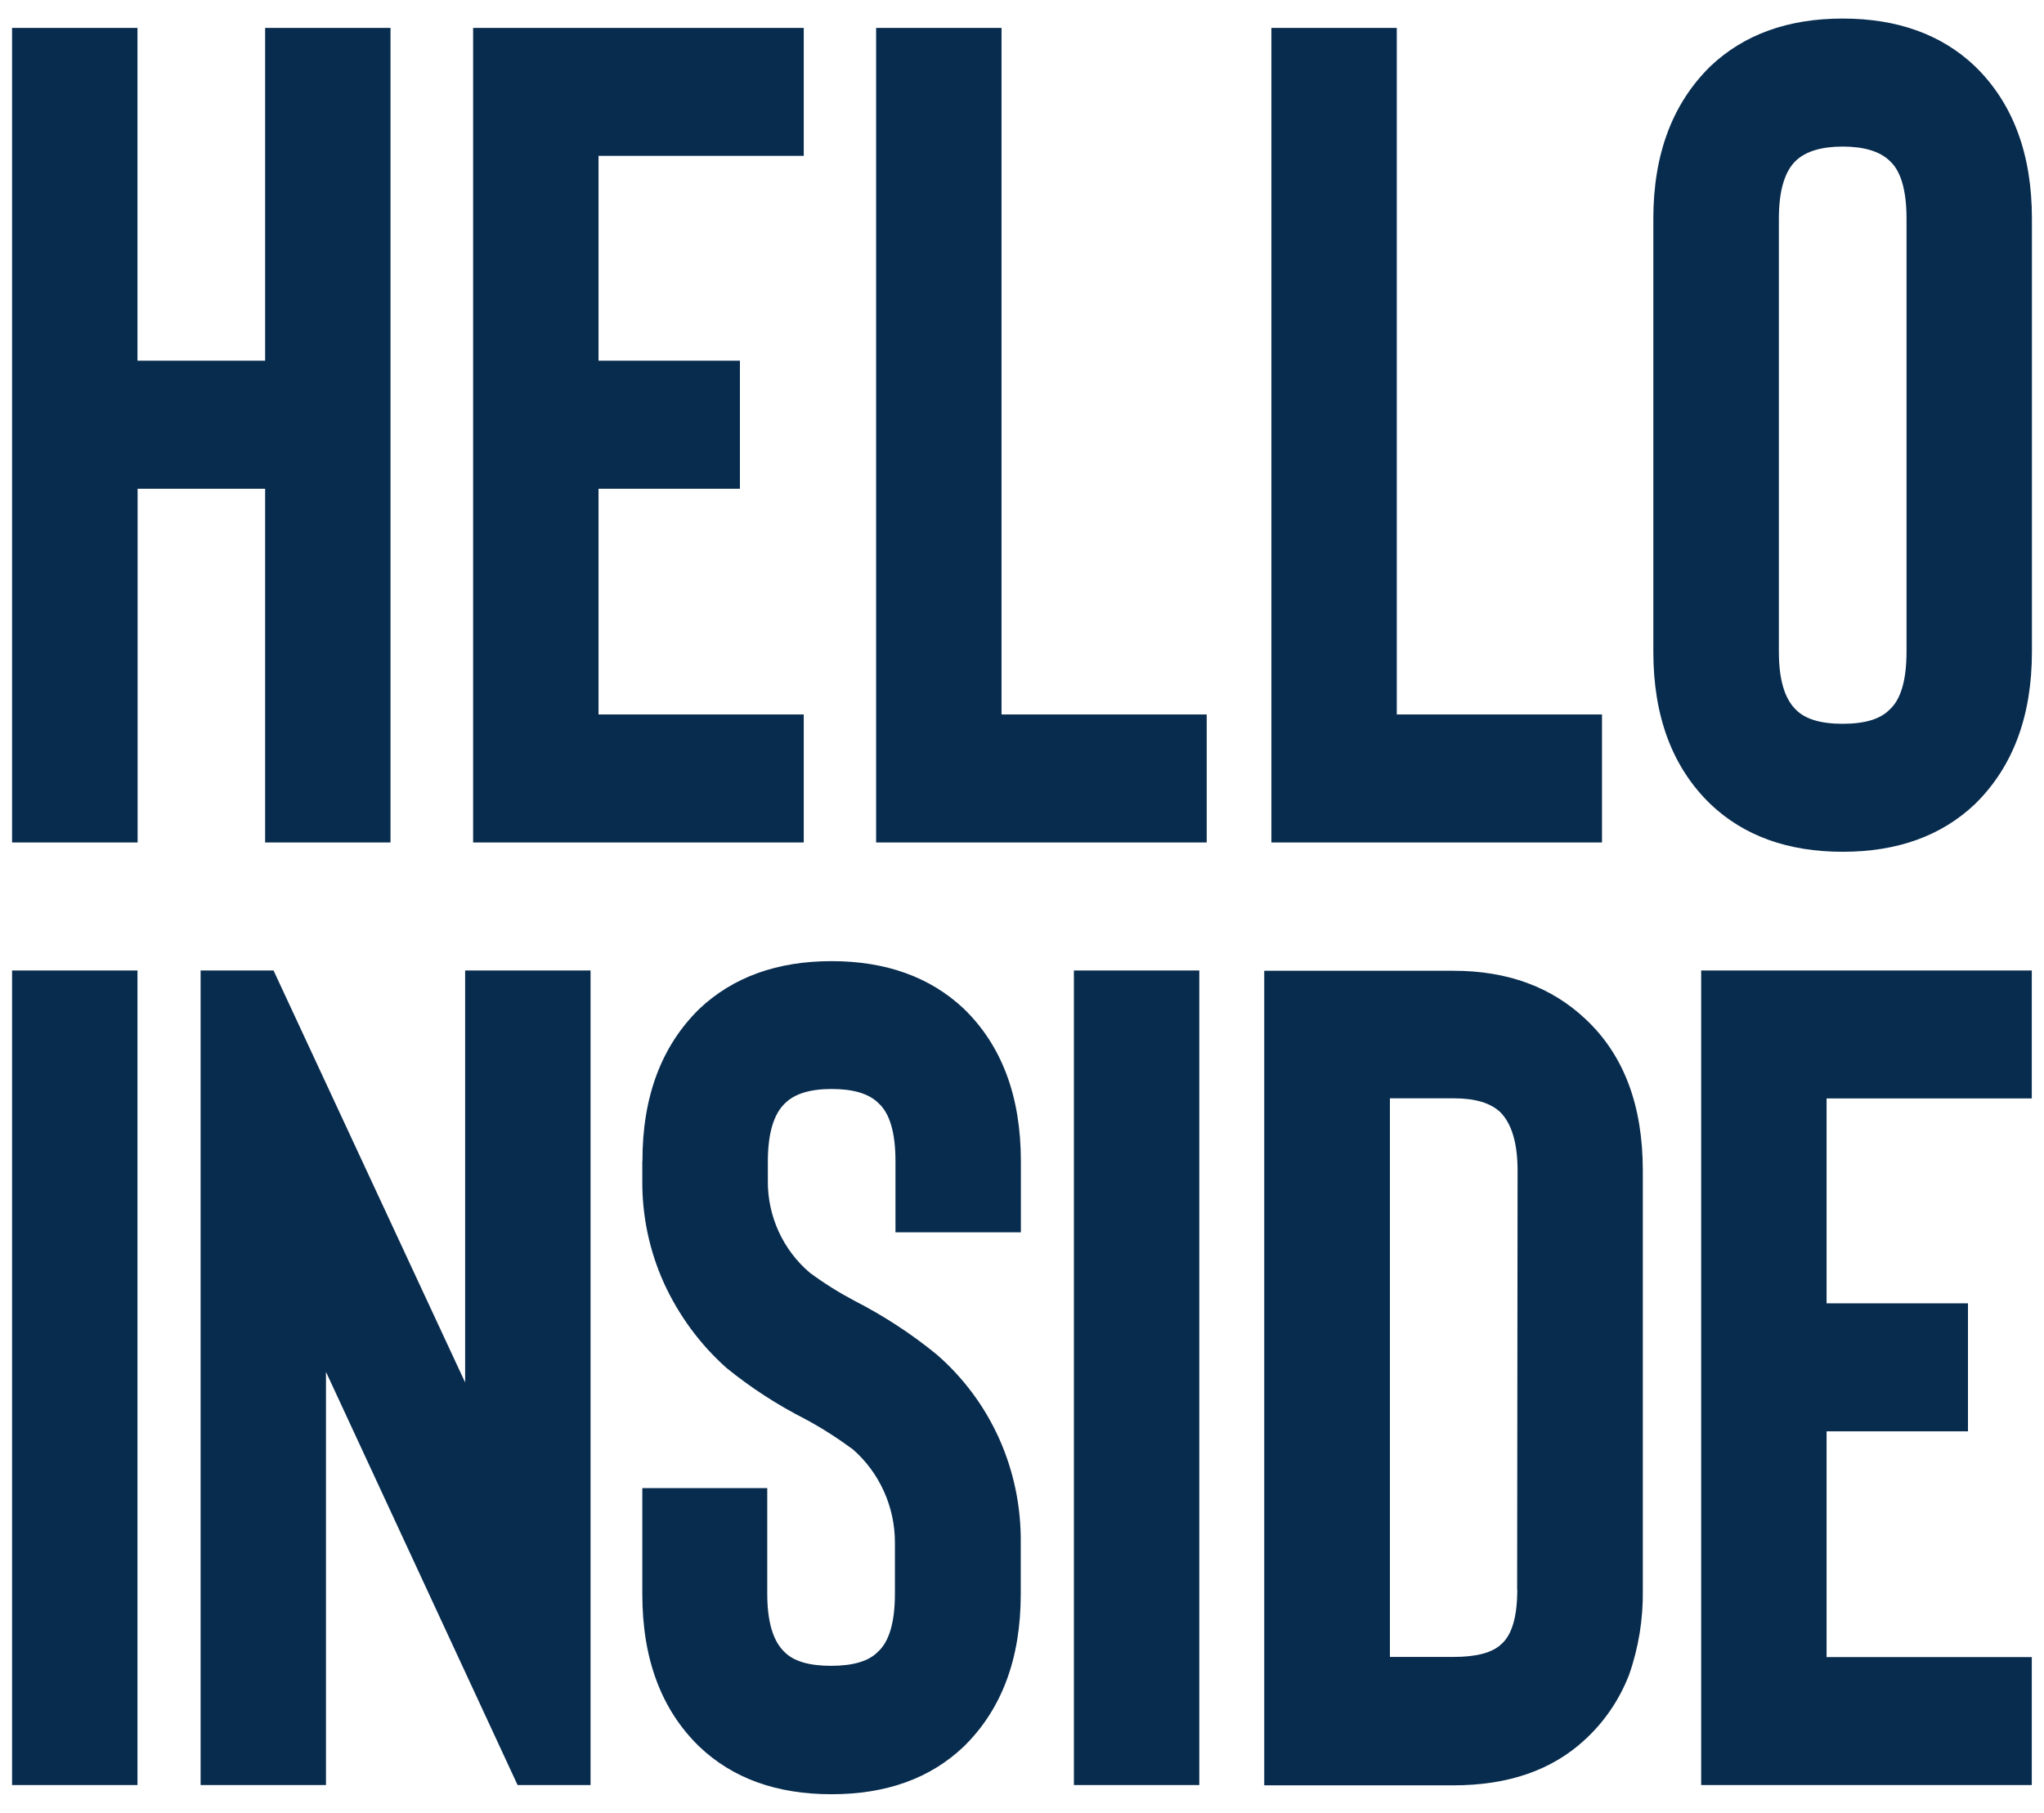 <svg width="62" height="55" viewBox="0 0 62 55" fill="none" xmlns="http://www.w3.org/2000/svg">
<path fill-rule="evenodd" clip-rule="evenodd" d="M55.894 25.843C57.553 25.843 58.889 25.361 59.906 24.396C61.059 23.267 61.634 21.725 61.634 19.771V6.636C61.634 4.672 61.059 3.13 59.906 2.01C58.894 1.046 57.553 0.563 55.894 0.563C54.235 0.563 52.899 1.046 51.882 2.01C50.729 3.139 50.15 4.681 50.15 6.636V19.771C50.15 21.734 50.725 23.276 51.882 24.396C52.895 25.361 54.235 25.843 55.894 25.843ZM53.958 6.636C53.958 5.789 54.133 5.198 54.477 4.872C54.779 4.59 55.252 4.447 55.894 4.447C56.537 4.447 57.013 4.59 57.311 4.872C57.656 5.176 57.83 5.767 57.83 6.636V19.771C57.83 20.639 57.656 21.23 57.311 21.534C57.035 21.817 56.562 21.96 55.894 21.96C55.226 21.96 54.754 21.817 54.477 21.534C54.133 21.204 53.958 20.618 53.958 19.771V6.636ZM48.593 21.677H42.368V0.846H38.565V25.561H48.593V21.677ZM8.046 14.828H4.174V25.561H0.366V0.846H4.17V10.944H8.042V0.846H11.845V25.561H8.042V14.828H8.046ZM24.38 21.677H18.155V14.828H22.444V10.944H18.155V4.729H24.38V0.846H14.351V25.561H24.38V21.677ZM30.379 21.677H36.603V25.561H26.575V0.846H30.379V21.677ZM4.174 29.444H0.366V54.159H4.17V29.444H4.174ZM8.297 29.444L14.109 41.944V29.444H17.913V54.159H15.7L9.888 41.623V54.159H6.085V29.444H8.297ZM19.483 35.234V35.82C19.474 36.893 19.7 37.953 20.138 38.926C20.589 39.912 21.235 40.789 22.035 41.502C22.776 42.105 23.576 42.622 24.427 43.056C24.929 43.326 25.409 43.634 25.869 43.973C26.269 44.321 26.588 44.755 26.809 45.241C27.03 45.728 27.145 46.258 27.145 46.796V48.351C27.145 49.22 26.971 49.811 26.626 50.119C26.35 50.401 25.877 50.541 25.209 50.541C24.541 50.541 24.069 50.401 23.793 50.119C23.448 49.789 23.273 49.203 23.273 48.351V45.15H19.483V48.364C19.483 50.328 20.057 51.87 21.21 52.99C22.223 53.955 23.558 54.437 25.222 54.437C26.886 54.437 28.222 53.955 29.234 52.99C30.387 51.861 30.962 50.319 30.962 48.364V46.809C30.974 45.723 30.753 44.646 30.311 43.656C29.868 42.666 29.217 41.792 28.405 41.089C27.634 40.459 26.796 39.916 25.916 39.464C25.448 39.217 24.997 38.934 24.567 38.617C24.167 38.279 23.844 37.853 23.622 37.371C23.401 36.889 23.286 36.363 23.291 35.829V35.242C23.291 34.395 23.465 33.805 23.81 33.475C24.103 33.184 24.575 33.04 25.226 33.04C25.877 33.04 26.354 33.179 26.643 33.466C26.988 33.774 27.162 34.361 27.162 35.234V37.388H30.966V35.234C30.966 33.27 30.392 31.729 29.239 30.608C28.217 29.644 26.877 29.161 25.226 29.161C23.576 29.161 22.235 29.644 21.214 30.608C20.061 31.737 19.483 33.279 19.487 35.234H19.483ZM32.574 29.444H36.378V54.159H32.574V29.444ZM48.1 30.925C47.062 29.943 45.725 29.453 44.087 29.453H38.348V54.167H44.087C45.747 54.167 47.074 53.707 48.066 52.79C48.661 52.248 49.121 51.57 49.414 50.814C49.704 49.989 49.844 49.116 49.831 48.238V35.516C49.831 33.54 49.257 32.011 48.1 30.925ZM46.023 48.225C46.023 49.051 45.862 49.602 45.538 49.885C45.262 50.145 44.781 50.271 44.096 50.271H42.16V33.323H44.096C44.743 33.323 45.215 33.462 45.513 33.748C45.857 34.1 46.032 34.691 46.032 35.512L46.019 48.221L46.023 48.225ZM59.694 43.426H55.405V50.276H61.63V54.159H51.601V29.444H61.63V33.327H55.405V39.543H59.694V43.426Z" fill="#082C4E"/>
</svg>
